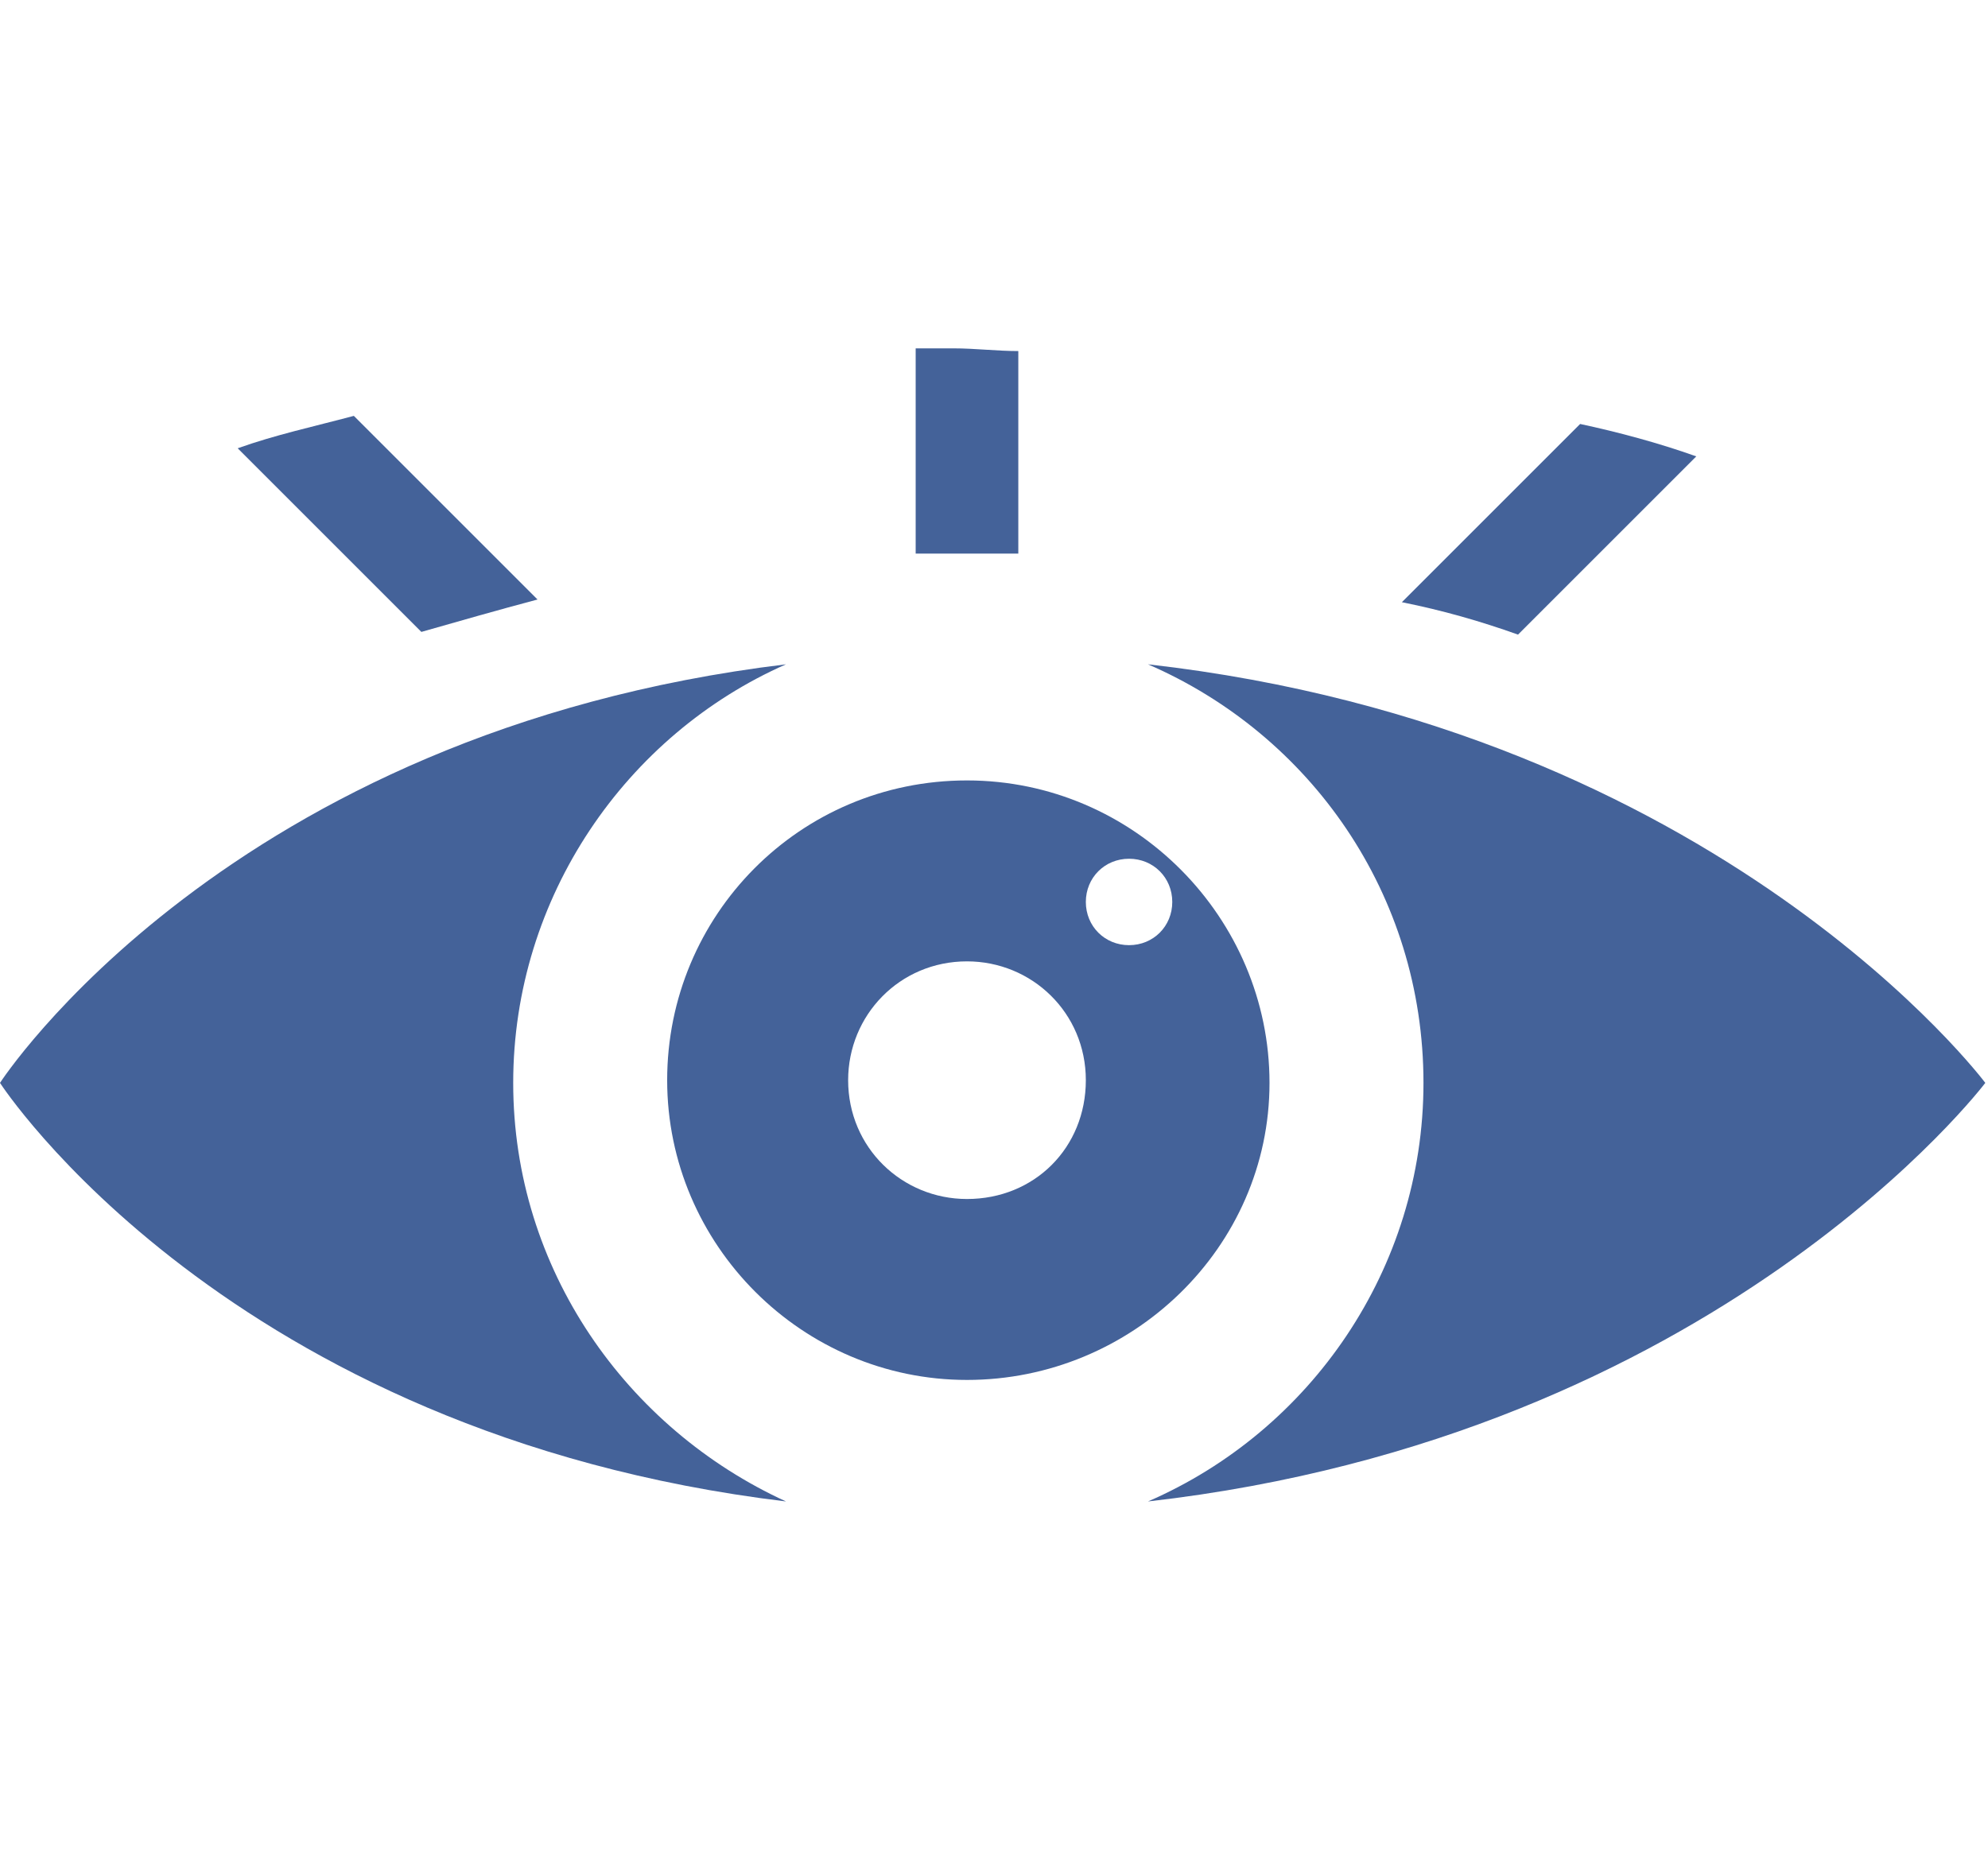 <?xml version="1.0" encoding="utf-8"?>
<!-- Generator: Adobe Illustrator 27.5.0, SVG Export Plug-In . SVG Version: 6.00 Build 0)  -->
<svg version="1.1" id="Layer_1" xmlns="http://www.w3.org/2000/svg" xmlns:xlink="http://www.w3.org/1999/xlink" x="0px" y="0px"
	 width="73.6px" height="68.5px" viewBox="0 0 73.6 68.5" style="enable-background:new 0 0 73.6 68.5;" xml:space="preserve">
<style type="text/css">
	.st0{fill:#446299;}
</style>
<g>
	<path class="st0" d="M42.5,24.6c6,2.6,10.2,8.5,10.2,15.5c0,6.9-4.2,12.9-10.2,15.5c21.1-2.4,31-15.5,31-15.5S63.7,27,42.5,24.6z"
		/>
	<path class="st0" d="M19,40.1c0-6.9,4.2-12.9,10.1-15.5C8.4,27.1,0,40.1,0,40.1s8.4,13,29.1,15.5C23.2,52.9,19,47,19,40.1z"/>
	<path class="st0" d="M35.8,28.9c-6.2,0-11.1,5-11.1,11.1s5,11.1,11.1,11.1S47,46.2,47,40.1S42,28.9,35.8,28.9z M35.8,44.4
		c-2.4,0-4.4-1.9-4.4-4.4c0-2.4,1.9-4.4,4.4-4.4c2.4,0,4.4,1.9,4.4,4.4C40.2,42.5,38.3,44.4,35.8,44.4z M41.8,35
		c-0.9,0-1.6-0.7-1.6-1.6c0-0.9,0.7-1.6,1.6-1.6c0.9,0,1.6,0.7,1.6,1.6C43.4,34.3,42.7,35,41.8,35z"/>
	<path class="st0" d="M15.6,23.4c1.4-0.4,2.8-0.8,4.3-1.2l-6.8-6.8c-1.5,0.4-2.9,0.7-4.3,1.2L15.6,23.4z"/>
	<path class="st0" d="M35.3,12.9c-0.5,0-0.9,0-1.4,0v7.6c0.6,0,1.1,0,1.7,0c0.7,0,1.4,0,2.1,0V13C36.9,13,36.1,12.9,35.3,12.9z"/>
	<path class="st0" d="M58.5,15.7l-6.6,6.6c1.5,0.3,2.9,0.7,4.3,1.2l6.6-6.6C61.4,16.4,59.9,16,58.5,15.7z"/>
</g>
</svg>
